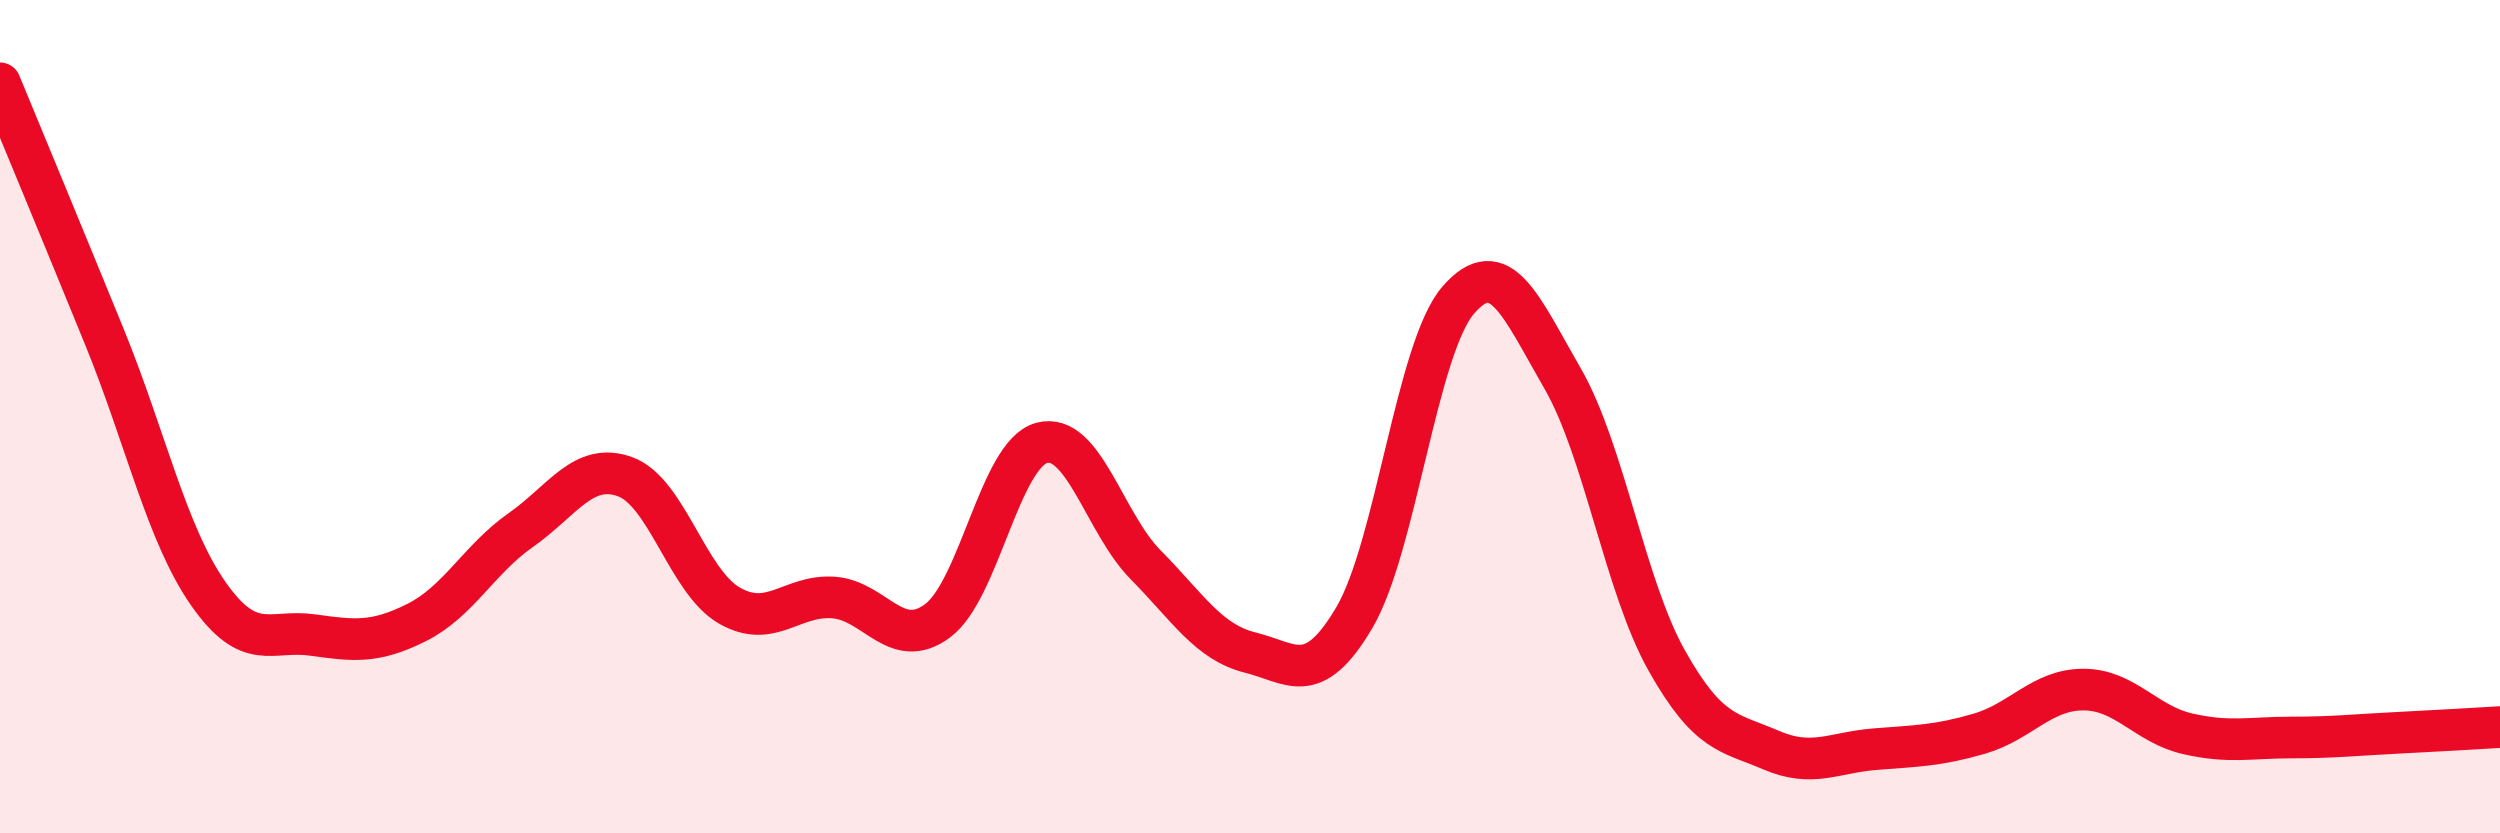 
    <svg width="60" height="20" viewBox="0 0 60 20" xmlns="http://www.w3.org/2000/svg">
      <path
        d="M 0,2 C 0.5,3.21 1.5,5.62 2.5,8.07 C 3.5,10.52 4,12.82 5,14.25 C 6,15.68 6.5,15.1 7.5,15.24 C 8.5,15.38 9,15.44 10,14.94 C 11,14.44 11.5,13.42 12.5,12.72 C 13.5,12.02 14,11.08 15,11.44 C 16,11.8 16.5,13.95 17.5,14.53 C 18.5,15.11 19,14.27 20,14.34 C 21,14.41 21.5,15.64 22.5,14.9 C 23.5,14.16 24,10.9 25,10.63 C 26,10.36 26.5,12.55 27.5,13.56 C 28.5,14.57 29,15.41 30,15.66 C 31,15.91 31.5,16.52 32.5,14.83 C 33.5,13.14 34,8.35 35,7.2 C 36,6.05 36.5,7.35 37.5,9.08 C 38.5,10.81 39,14.07 40,15.85 C 41,17.63 41.5,17.57 42.5,18 C 43.5,18.43 44,18.06 45,17.98 C 46,17.9 46.5,17.9 47.5,17.61 C 48.5,17.32 49,16.55 50,16.55 C 51,16.55 51.5,17.38 52.5,17.61 C 53.5,17.84 54,17.7 55,17.7 C 56,17.7 56.5,17.64 57.5,17.59 C 58.5,17.54 59.5,17.48 60,17.45L60 20L0 20Z"
        fill="#EB0A25"
        opacity="0.1"
        stroke-linecap="round"
        stroke-linejoin="round"
      />
      <path
        d="M 0,2 C 0.5,3.21 1.5,5.62 2.5,8.07 C 3.5,10.52 4,12.82 5,14.25 C 6,15.68 6.5,15.1 7.5,15.24 C 8.5,15.38 9,15.44 10,14.94 C 11,14.44 11.5,13.42 12.5,12.72 C 13.5,12.02 14,11.08 15,11.44 C 16,11.8 16.5,13.95 17.5,14.53 C 18.5,15.11 19,14.27 20,14.34 C 21,14.41 21.5,15.64 22.5,14.9 C 23.5,14.16 24,10.9 25,10.63 C 26,10.36 26.5,12.55 27.5,13.56 C 28.5,14.57 29,15.41 30,15.66 C 31,15.91 31.5,16.52 32.5,14.83 C 33.5,13.14 34,8.35 35,7.2 C 36,6.05 36.5,7.35 37.5,9.08 C 38.5,10.81 39,14.07 40,15.85 C 41,17.63 41.5,17.57 42.5,18 C 43.5,18.43 44,18.06 45,17.98 C 46,17.9 46.5,17.9 47.5,17.61 C 48.5,17.32 49,16.55 50,16.55 C 51,16.55 51.5,17.38 52.5,17.61 C 53.5,17.84 54,17.7 55,17.7 C 56,17.7 56.5,17.64 57.5,17.59 C 58.5,17.54 59.5,17.48 60,17.45"
        stroke="#EB0A25"
        stroke-width="1"
        fill="none"
        stroke-linecap="round"
        stroke-linejoin="round"
      />
    </svg>
  